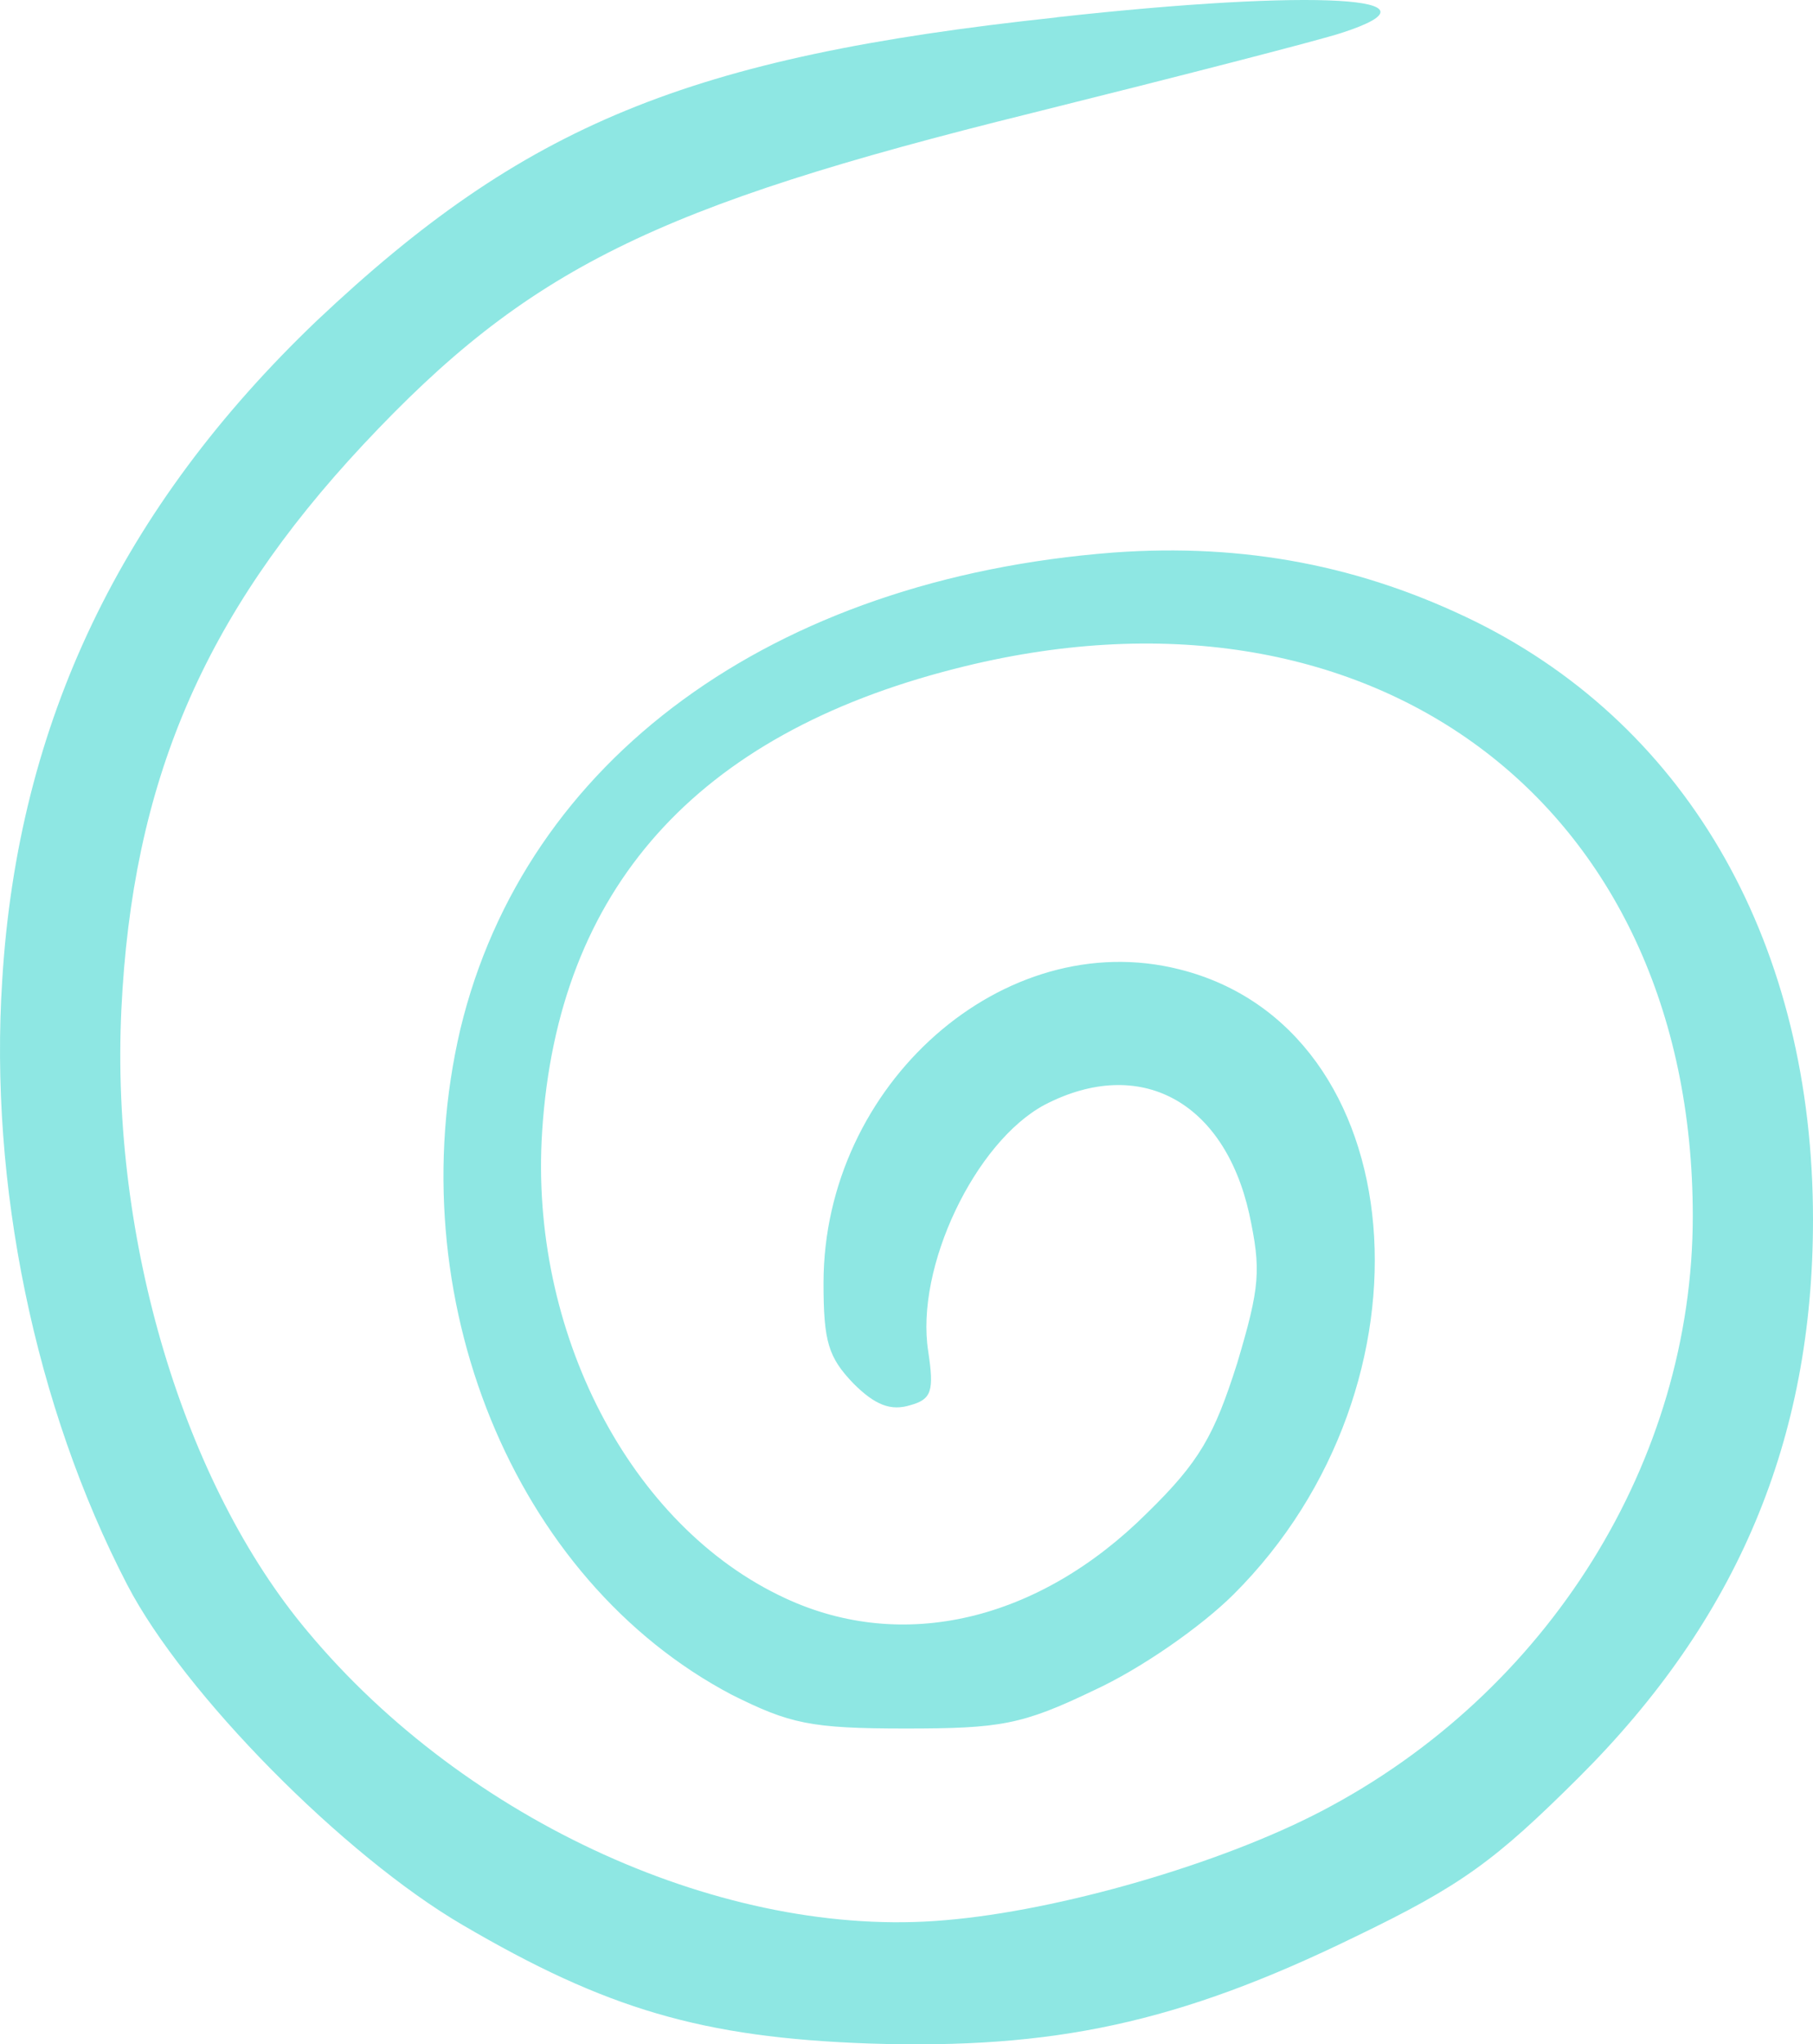 <svg width="126" height="142" viewBox="0 0 126 142" fill="none" xmlns="http://www.w3.org/2000/svg">
<path fill-rule="evenodd" clip-rule="evenodd" d="M73.432 1.209C47.779 3.952 36.418 8.691 22.04 22.255C8.433 35.234 1.244 50.199 0.155 68.08C-0.76 82.22 2.41 97.693 8.847 110.087C12.779 117.655 23.89 128.889 32.158 133.714C42.103 139.537 48.782 141.532 60.403 141.944C73.191 142.357 81.874 140.534 94.16 134.539C101.6 130.961 103.932 129.215 109.704 123.478C120.738 112.495 126 100.024 126 84.714C126 65.749 117.481 50.612 102.602 43.206C94.662 39.292 86.48 37.719 77.364 38.381C53.638 40.213 36.504 52.77 31.994 71.485C27.648 90.038 35.676 109.751 50.882 117.732C54.891 119.727 56.317 120.063 62.919 120.063C69.52 120.063 71.023 119.814 76.034 117.406C79.291 115.91 83.474 112.993 85.728 110.749C100.347 96.196 98.266 71.409 81.97 67.332C69.77 64.252 57.233 75.313 57.233 89.126C57.233 93.204 57.57 94.287 59.324 96.11C60.827 97.607 61.916 98.019 63.256 97.607C64.759 97.194 64.923 96.609 64.509 93.865C63.593 88.043 67.766 79.313 72.613 76.733C79.214 73.318 85.064 76.483 86.817 84.301C87.656 88.215 87.569 89.376 85.979 94.7C84.389 99.688 83.387 101.52 79.715 105.099C72.199 112.581 62.755 114.826 54.563 111.008C43.78 106.019 36.765 92.455 37.68 78.565C38.769 61.758 48.377 51.034 66.34 46.458C95.163 39.052 117.645 55.686 117.645 84.474C117.645 101.444 107.623 117.579 91.828 125.809C84.813 129.474 73.615 132.716 65.675 133.378C50.468 134.711 32.419 126.558 21.384 113.329C12.779 103.103 7.681 86.134 8.433 70.162C9.185 54.362 14.118 42.793 25.23 30.898C36.678 18.668 45.447 14.351 71.688 7.857C82.047 5.276 91.742 2.782 93.245 2.283C100.935 -0.211 91.491 -0.796 73.442 1.199L73.432 1.209Z" fill="#8EE7E3"/>
</svg>
